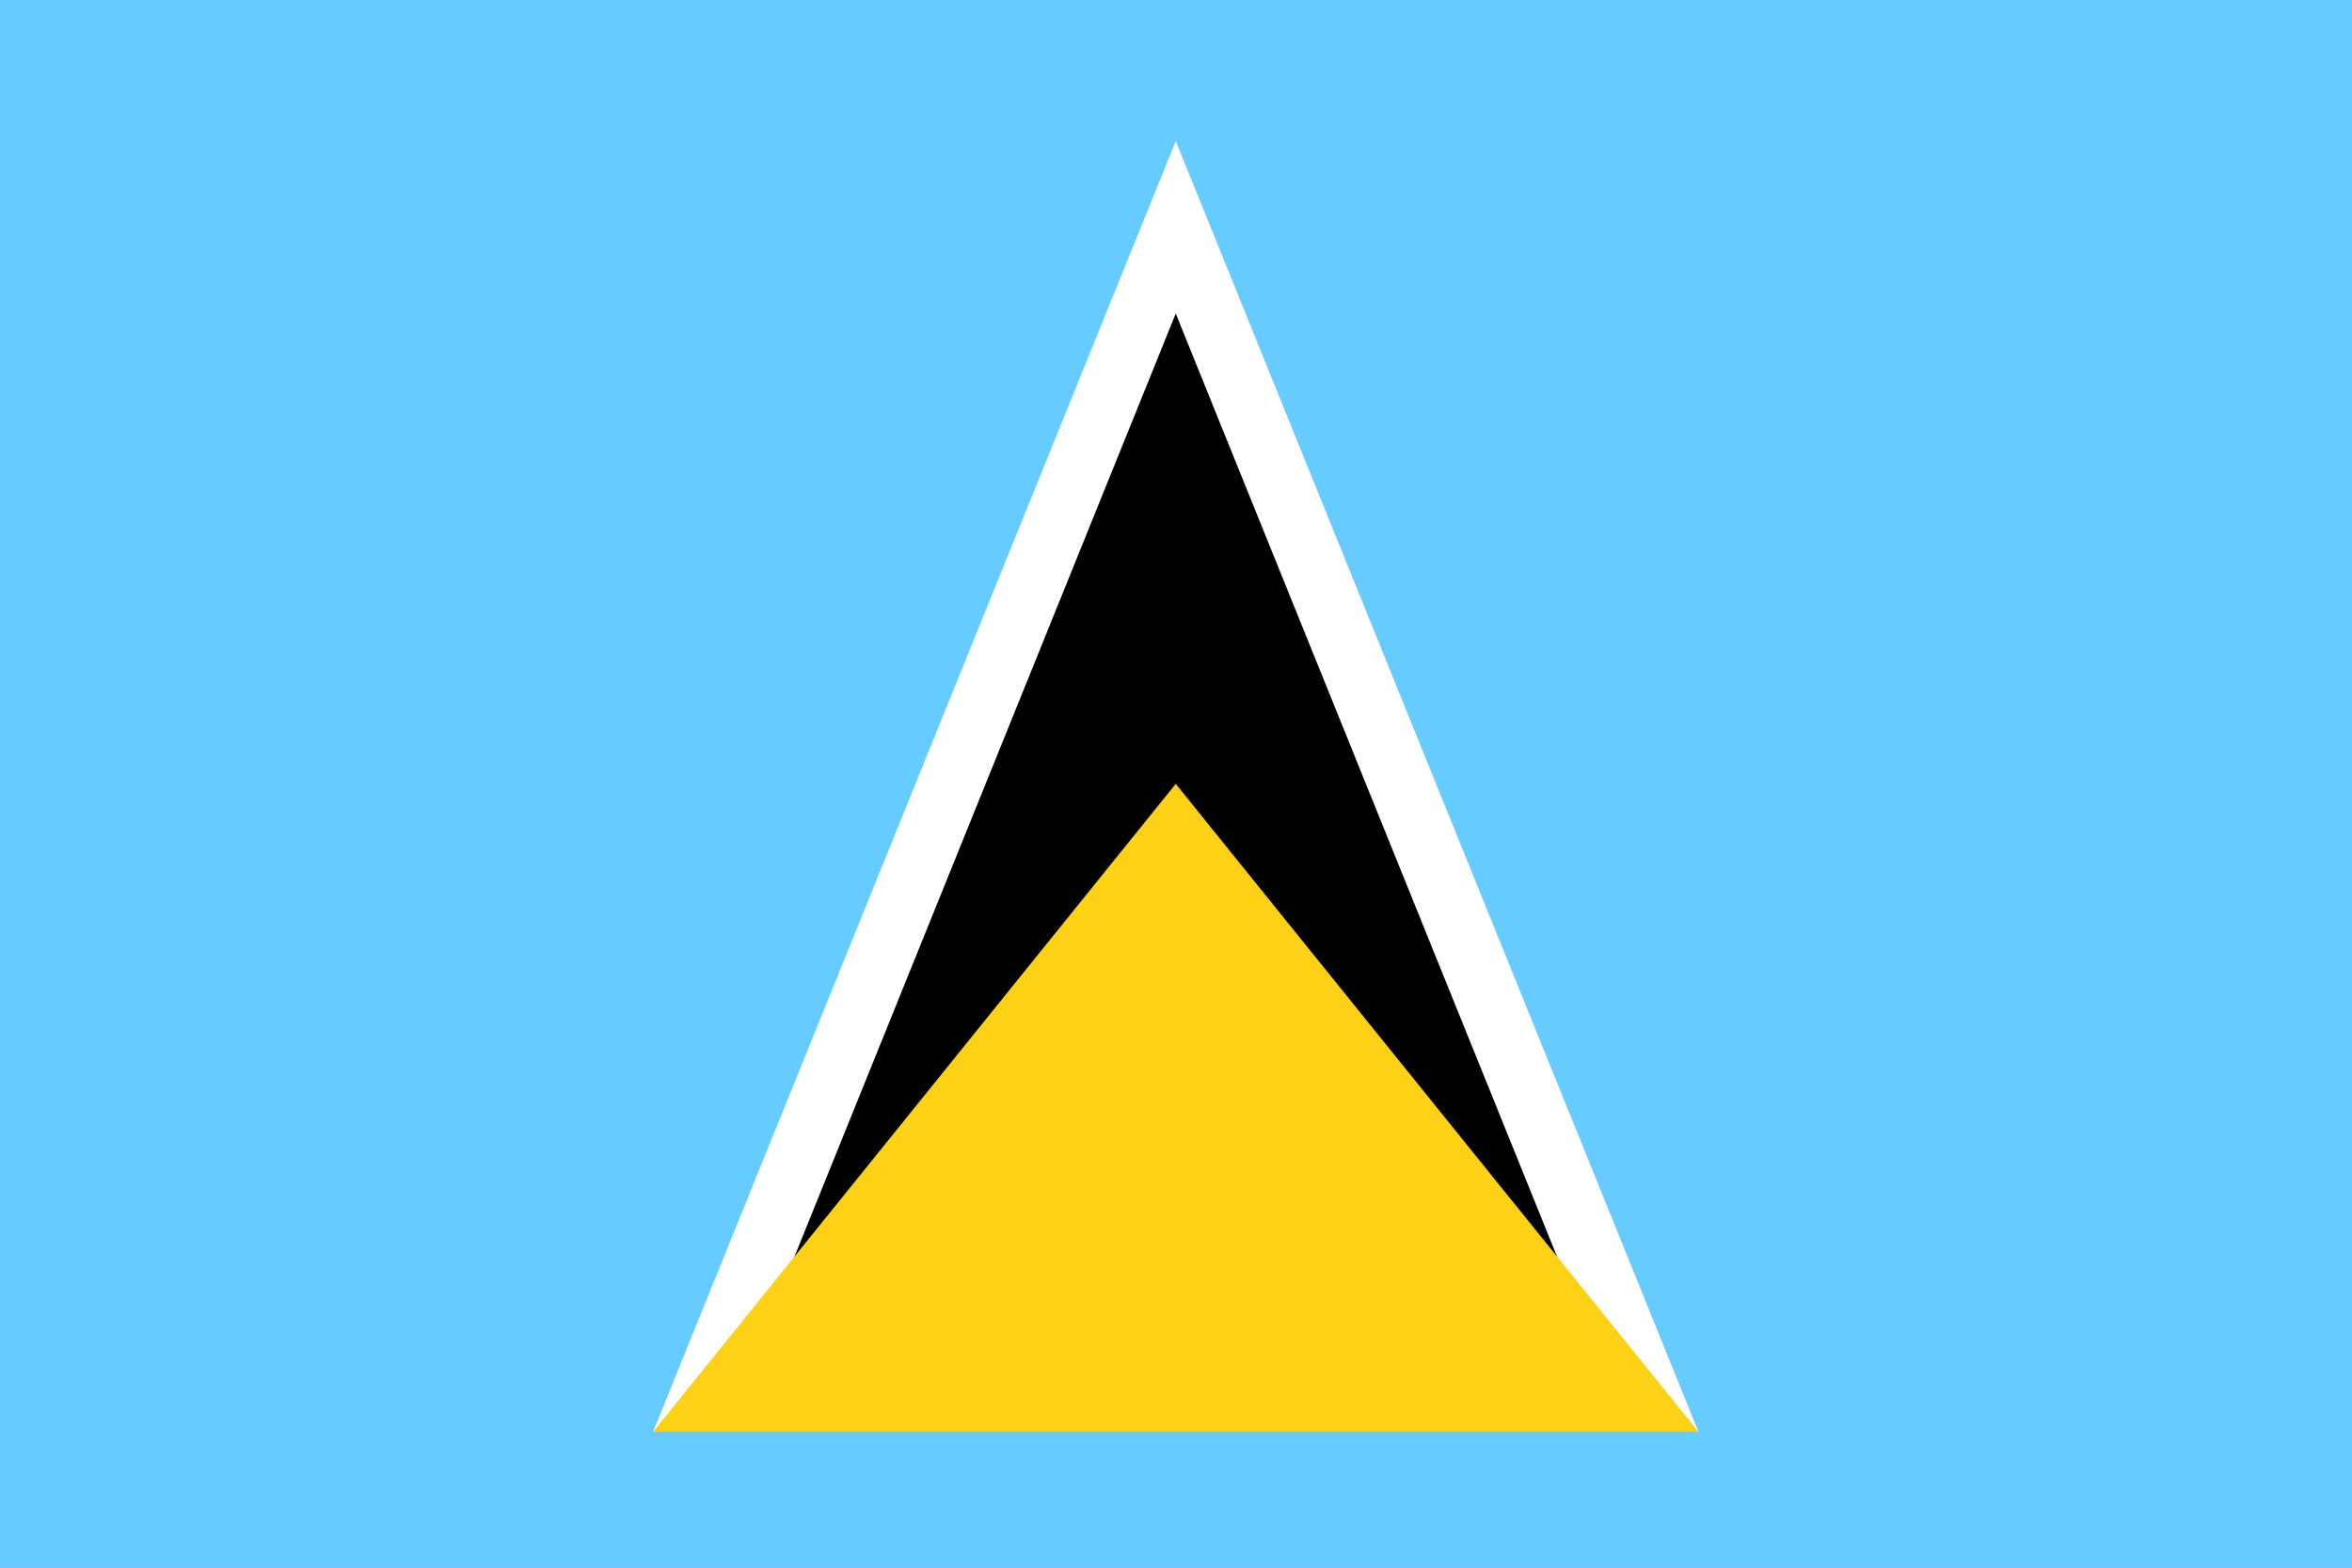 <?xml version="1.0" encoding="utf-8"?>
<!-- Generator: Adobe Illustrator 16.0.0, SVG Export Plug-In . SVG Version: 6.00 Build 0)  -->
<!DOCTYPE svg PUBLIC "-//W3C//DTD SVG 1.1//EN" "http://www.w3.org/Graphics/SVG/1.1/DTD/svg11.dtd">
<svg version="1.1" id="Layer_1" xmlns="http://www.w3.org/2000/svg" xmlns:xlink="http://www.w3.org/1999/xlink" x="0px" y="0px"
	 width="900px" height="600px" viewBox="0 0 900 600" enable-background="new 0 0 900 600" xml:space="preserve">
<rect x="0" y="0" width="900" height="600" fill="#808080" stroke="none"/>
<g>
	<rect fill="#66CCFF" width="899.999" height="600"/>
	<polygon fill="#FFFFFF" points="249.905,548 449.905,520 649.912,548 449.905,54 	"/>
	<polygon points="276.905,548 449.905,520 622.912,548 449.905,120 	"/>
	<polygon fill="#FCD116" points="249.905,548 649.912,548 449.905,300 	"/>
</g>
</svg>
